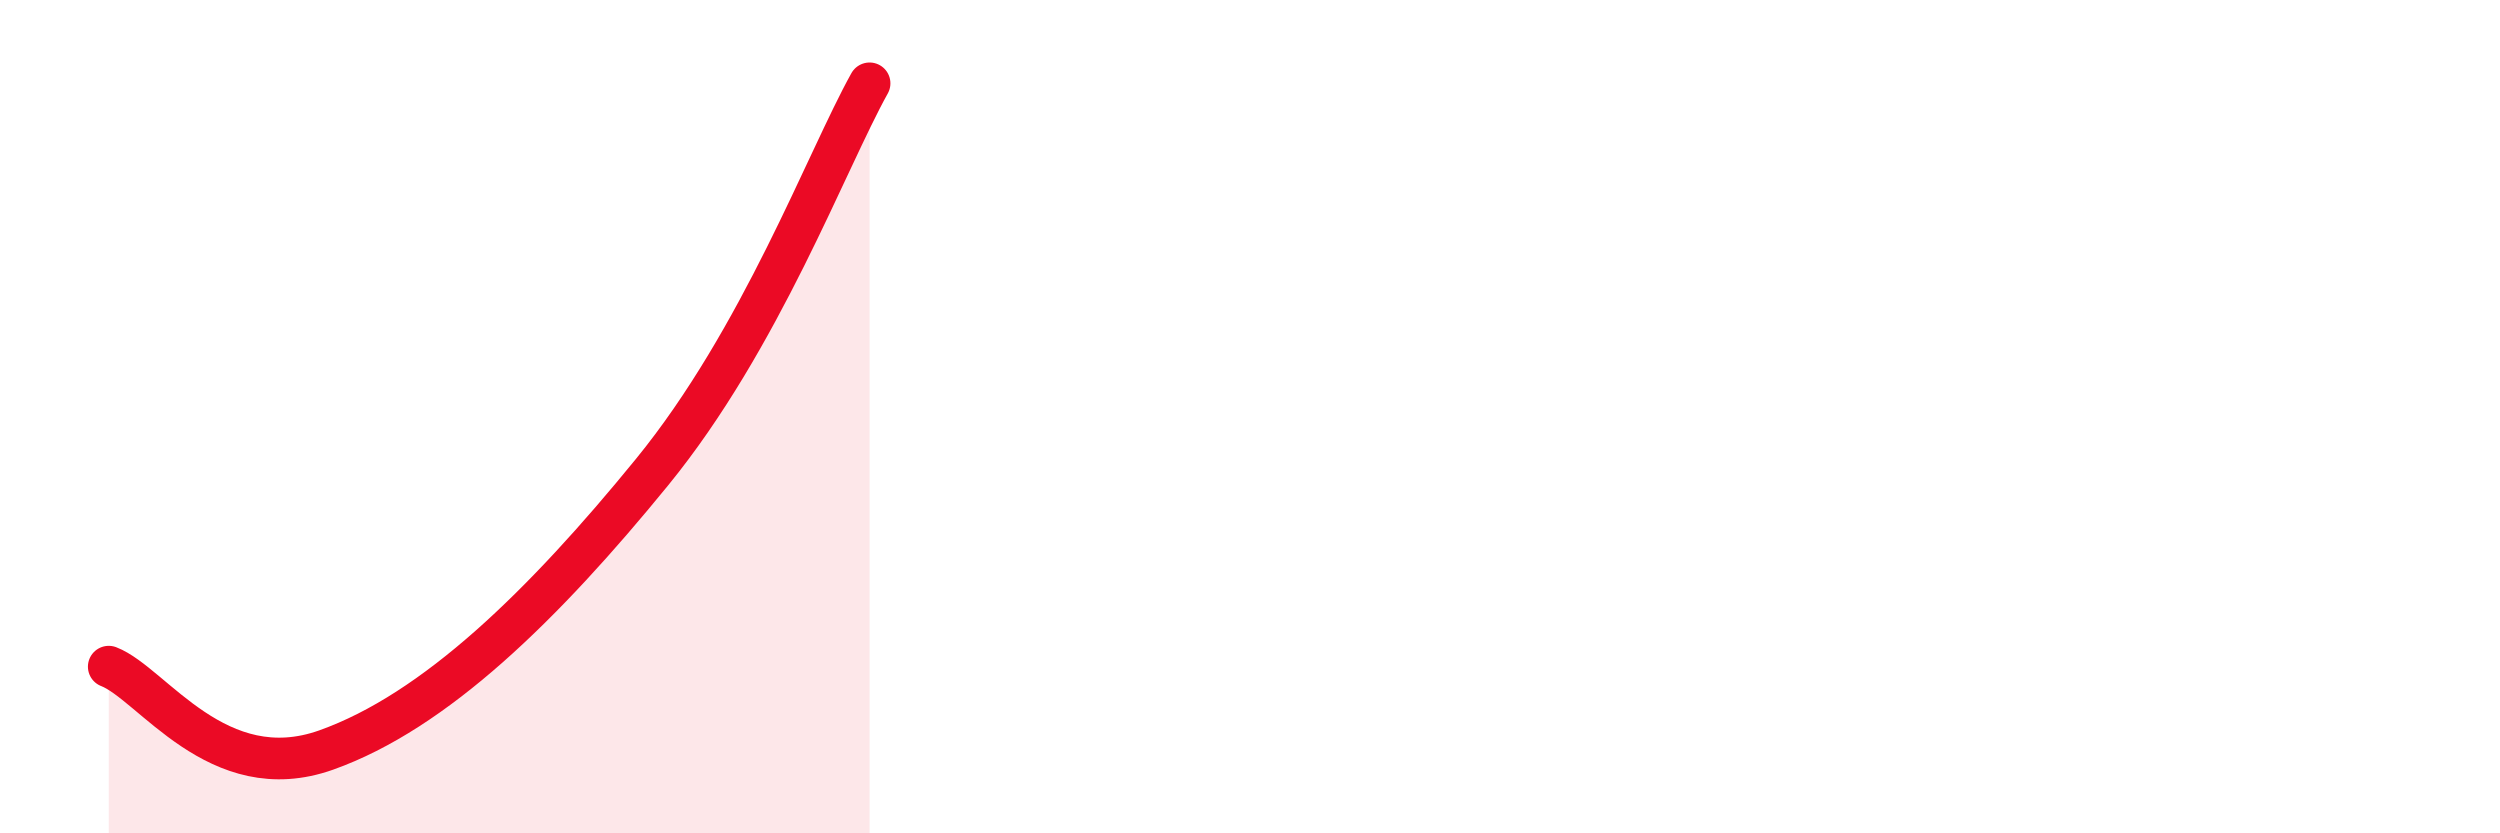
    <svg width="60" height="20" viewBox="0 0 60 20" xmlns="http://www.w3.org/2000/svg">
      <path
        d="M 2.61,16 C 3.65,16.4 5.22,18.93 7.83,18 C 10.44,17.07 13.04,14.53 15.65,11.33 C 18.26,8.13 19.83,3.87 20.87,2L20.87 20L2.61 20Z"
        fill="#EB0A25"
        opacity="0.1"
        stroke-linecap="round"
        stroke-linejoin="round"
      />
      <path
        d="M 2.61,16 C 3.65,16.4 5.22,18.93 7.83,18 C 10.44,17.07 13.04,14.53 15.65,11.33 C 18.26,8.13 19.83,3.87 20.87,2"
        stroke="#EB0A25"
        stroke-width="1"
        fill="none"
        stroke-linecap="round"
        stroke-linejoin="round"
      />
    </svg>
  